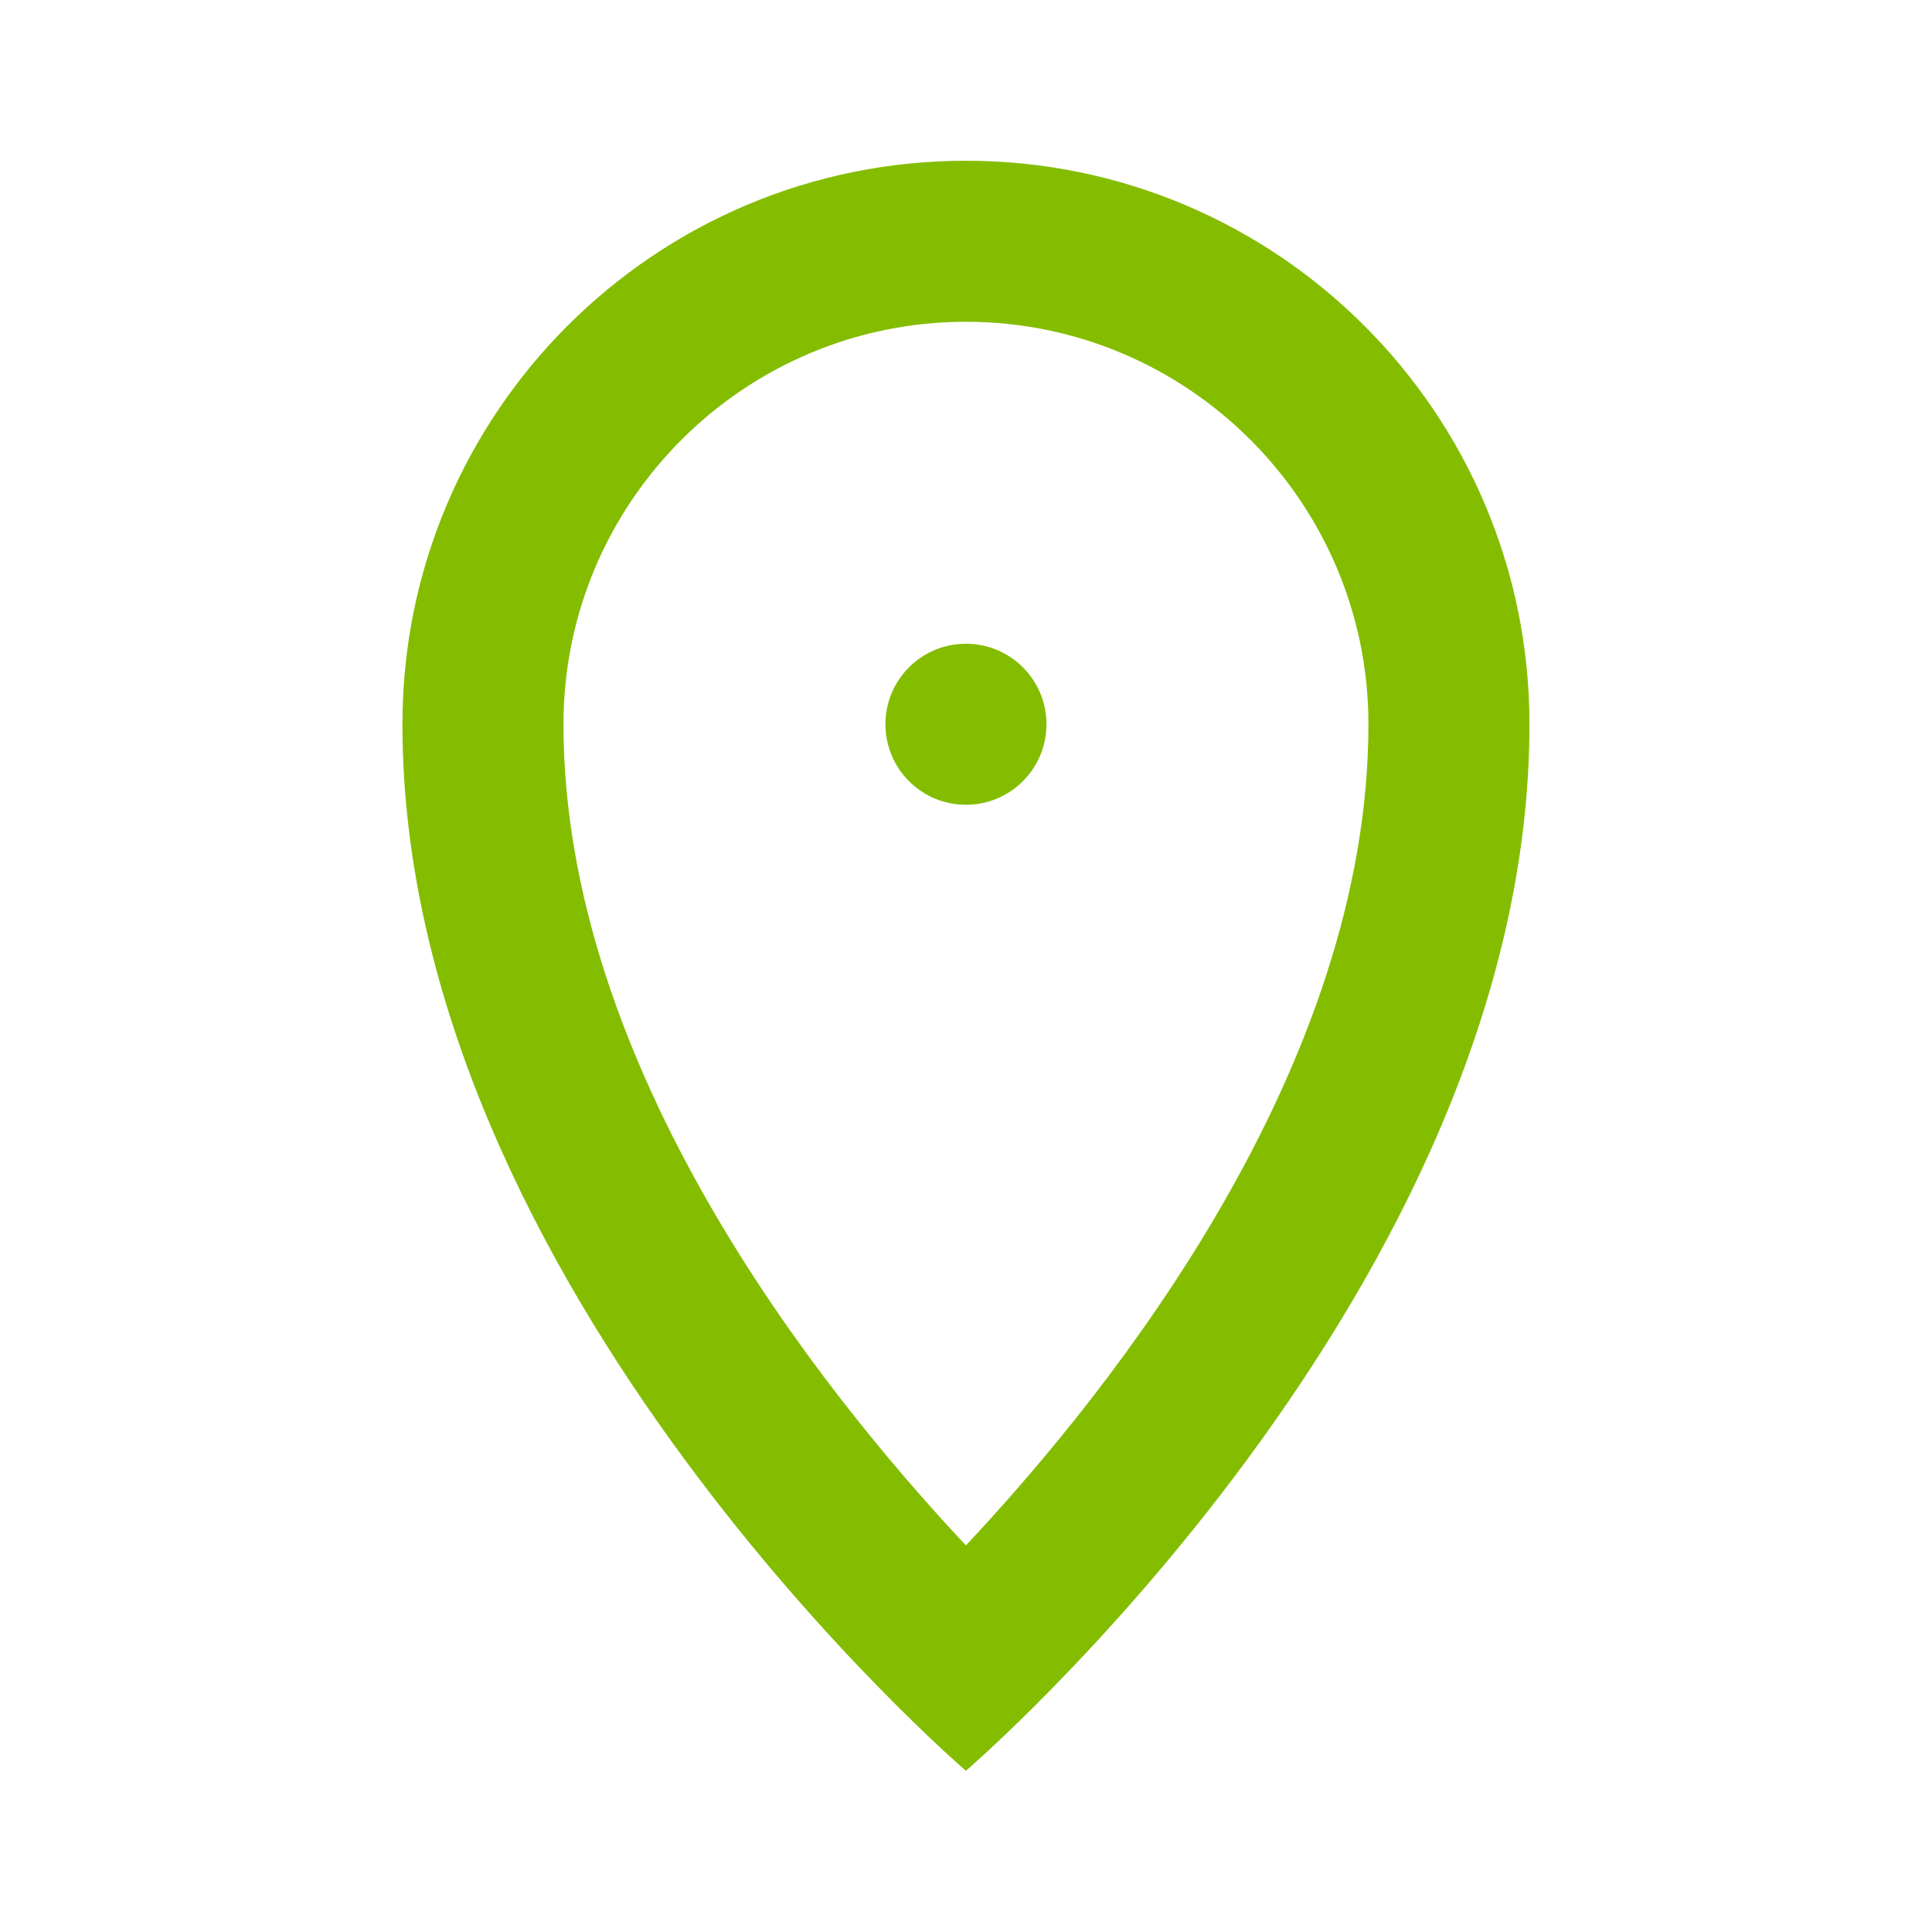 <svg width="20" height="20" viewBox="0 0 20 20" fill="none" xmlns="http://www.w3.org/2000/svg">
<g clip-path="url(#clip0_5102_67341)">
<path d="M9.999 18.331C9.999 18.331 15.833 13.331 15.833 7.497C15.833 4.276 13.221 1.664 9.999 1.664C6.778 1.664 4.166 4.276 4.166 7.497C4.166 13.331 9.999 18.331 9.999 18.331ZM9.999 3.331C12.297 3.331 14.166 5.2 14.166 7.497C14.166 11.039 11.537 14.359 9.999 15.998C8.461 14.358 5.833 11.038 5.833 7.497C5.833 5.2 7.702 3.331 9.999 3.331Z" fill="#84BD00"/>
<path d="M9.999 8.331C10.46 8.331 10.833 7.958 10.833 7.497C10.833 7.037 10.46 6.664 9.999 6.664C9.539 6.664 9.166 7.037 9.166 7.497C9.166 7.958 9.539 8.331 9.999 8.331Z" fill="#84BD00"/>
</g>
<defs>
<clipPath id="clip0_5102_67341">
<rect width="20" height="20" fill="#84BD00"/>
</clipPath>
</defs>
</svg>
